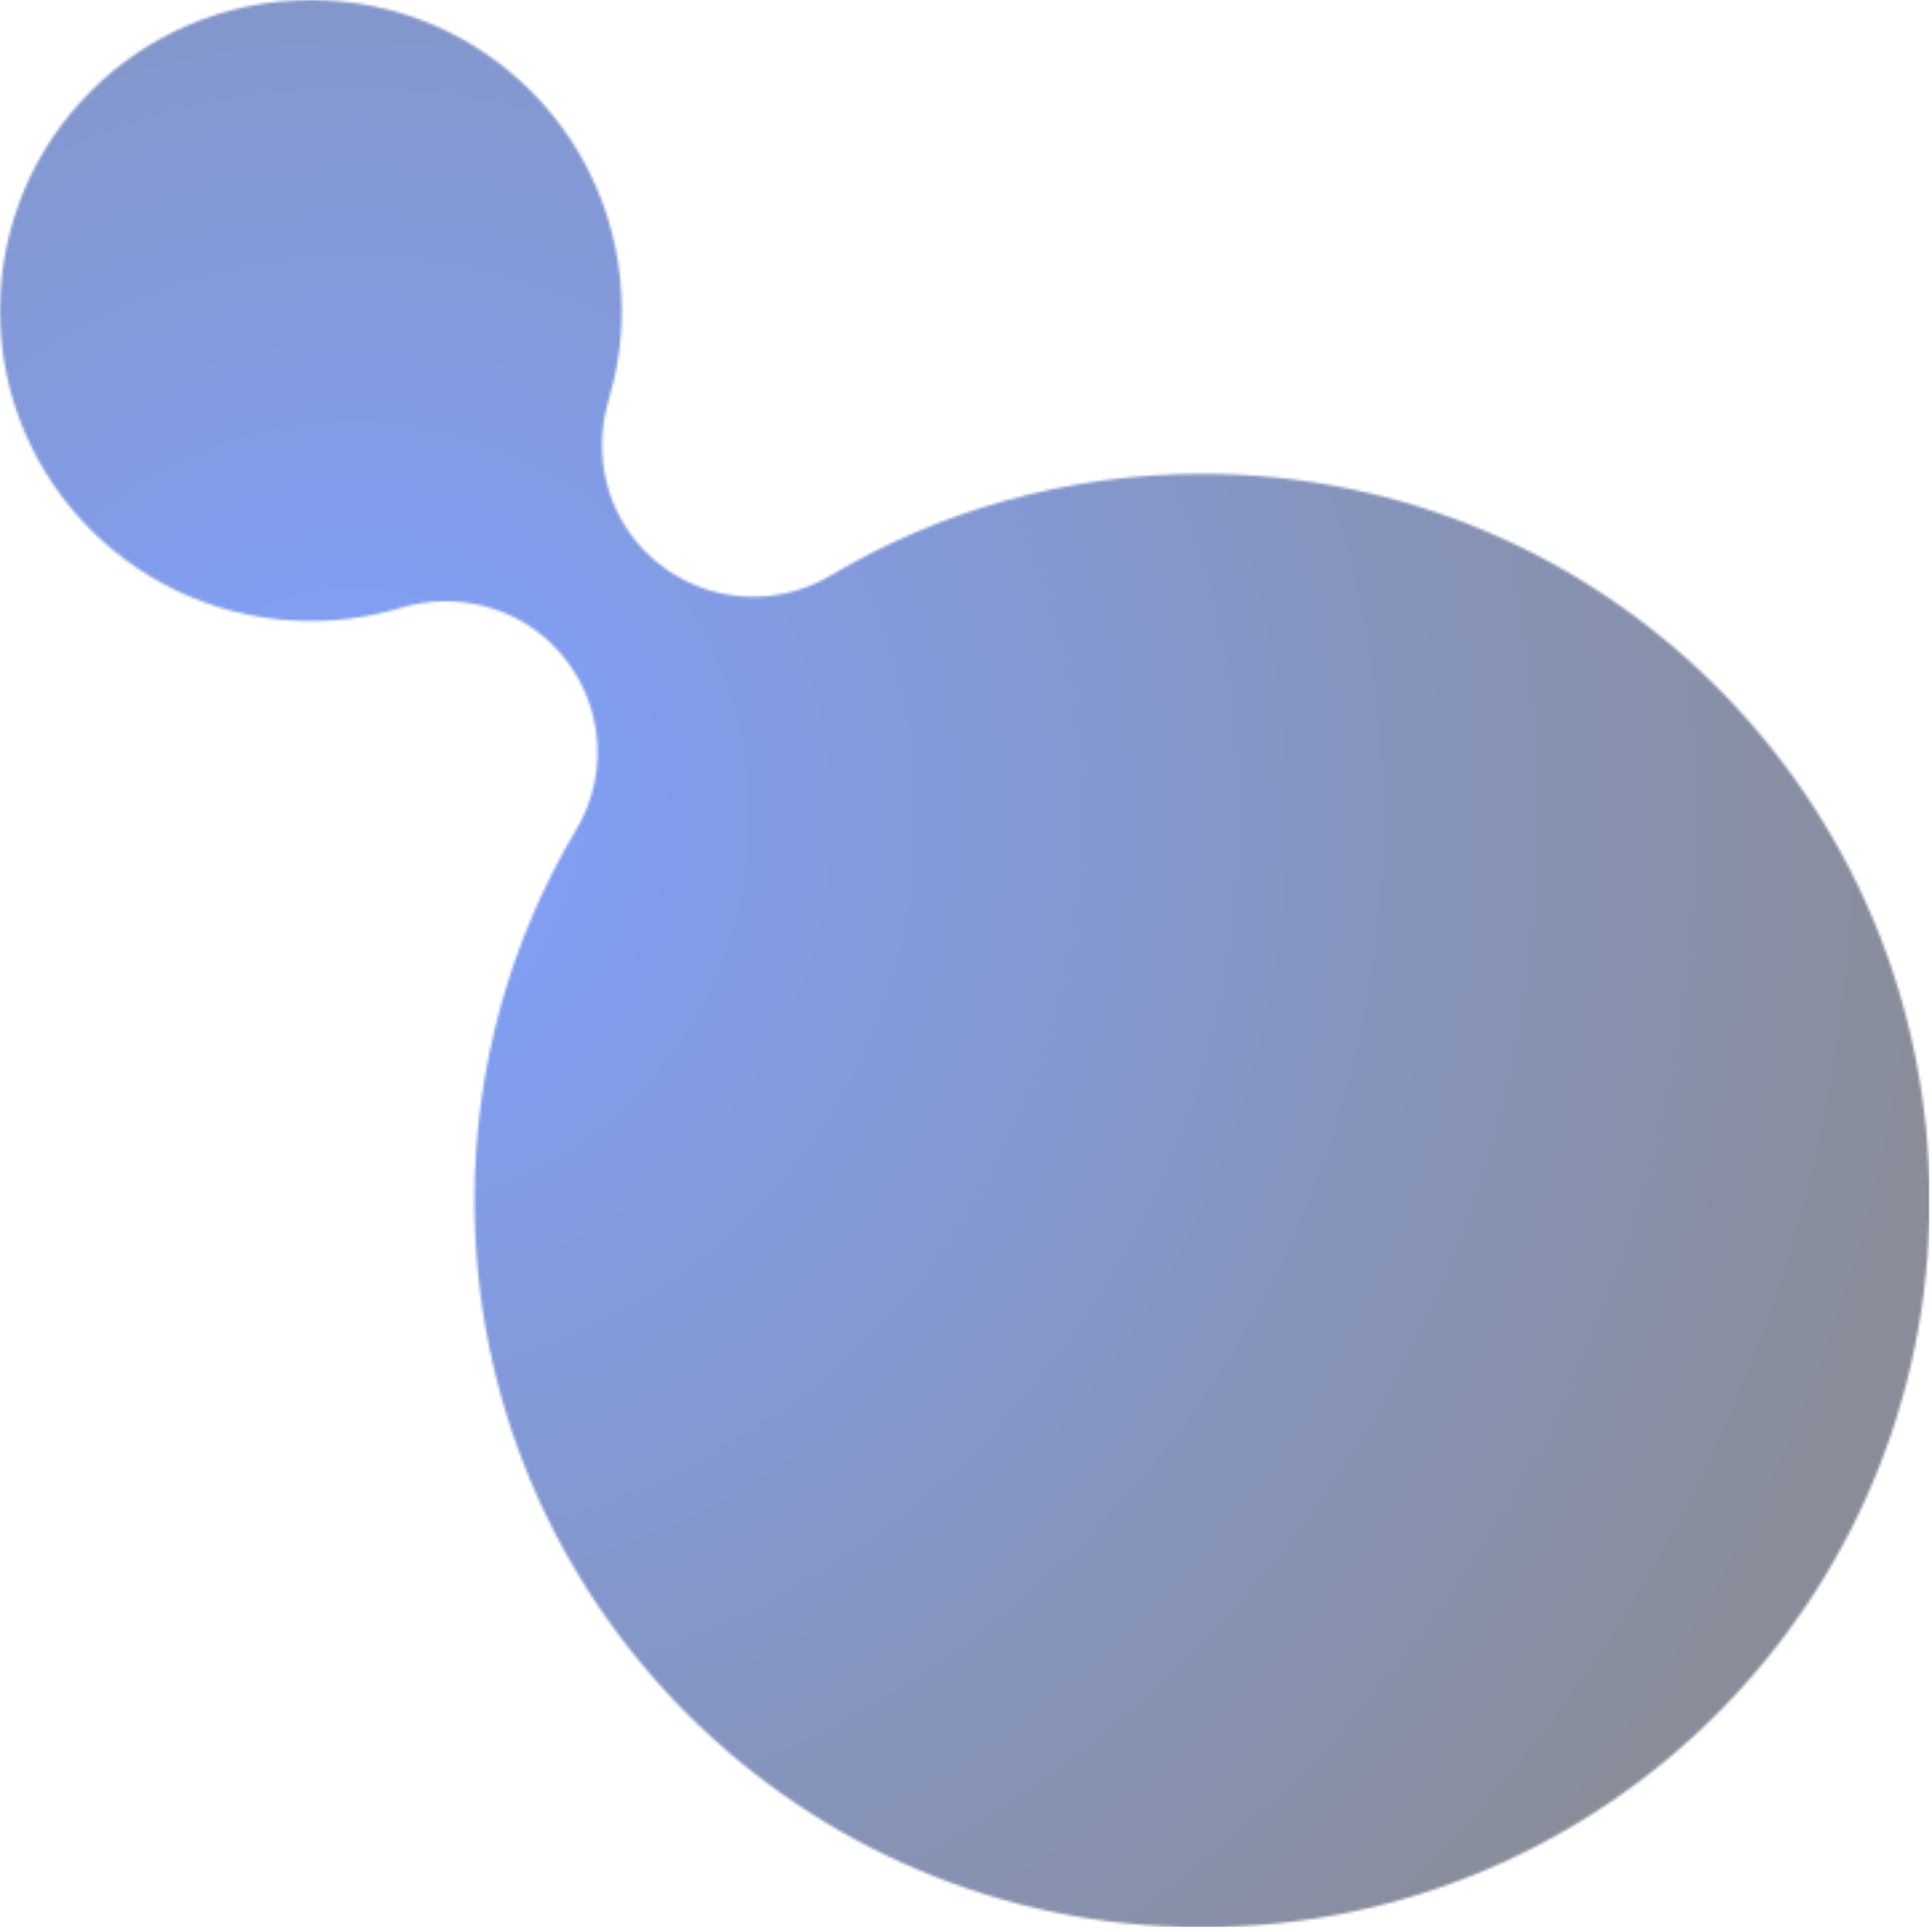 <?xml version="1.0" encoding="UTF-8"?>
<svg xmlns="http://www.w3.org/2000/svg" width="723" height="722" viewBox="0 0 723 722" fill="none">
  <g opacity="0.5">
    <mask id="mask0_1031_24756" style="mask-type:luminance" maskUnits="userSpaceOnUse" x="0" y="0" width="723" height="722">
      <path d="M0 116.225C0 180.37 52.058 232.355 116.387 232.355C127.987 232.355 139.3 230.632 149.845 227.473C170.074 221.441 192.028 226.515 206.984 241.45C225.295 259.736 228.939 288.074 215.708 310.286C191.453 350.974 177.552 398.46 177.552 449.201C177.552 599.317 299.499 721.096 449.824 721.096C600.149 721.096 722.096 599.413 722.096 449.201C722.096 298.989 600.149 177.306 449.824 177.306C399.013 177.306 351.461 191.188 310.716 215.41C288.474 228.621 260.096 224.983 241.785 206.698C226.829 191.762 221.748 169.839 227.788 149.638C230.952 139.011 232.677 127.81 232.677 116.225C232.677 51.986 180.62 0 116.387 0C52.058 0 0 51.986 0 116.225Z" fill="white"></path>
    </mask>
    <g mask="url(#mask0_1031_24756)">
      <path d="M722 0H0V721H722V0Z" fill="url(#paint0_radial_1031_24756)"></path>
    </g>
  </g>
  <defs>
    <radialGradient id="paint0_radial_1031_24756" cx="0" cy="0" r="1" gradientUnits="userSpaceOnUse" gradientTransform="translate(134.366 306.169) scale(588.069 587.255)">
      <stop stop-color="#0042FF"></stop>
      <stop offset="1" stop-color="#141C36"></stop>
    </radialGradient>
  </defs>
</svg>
